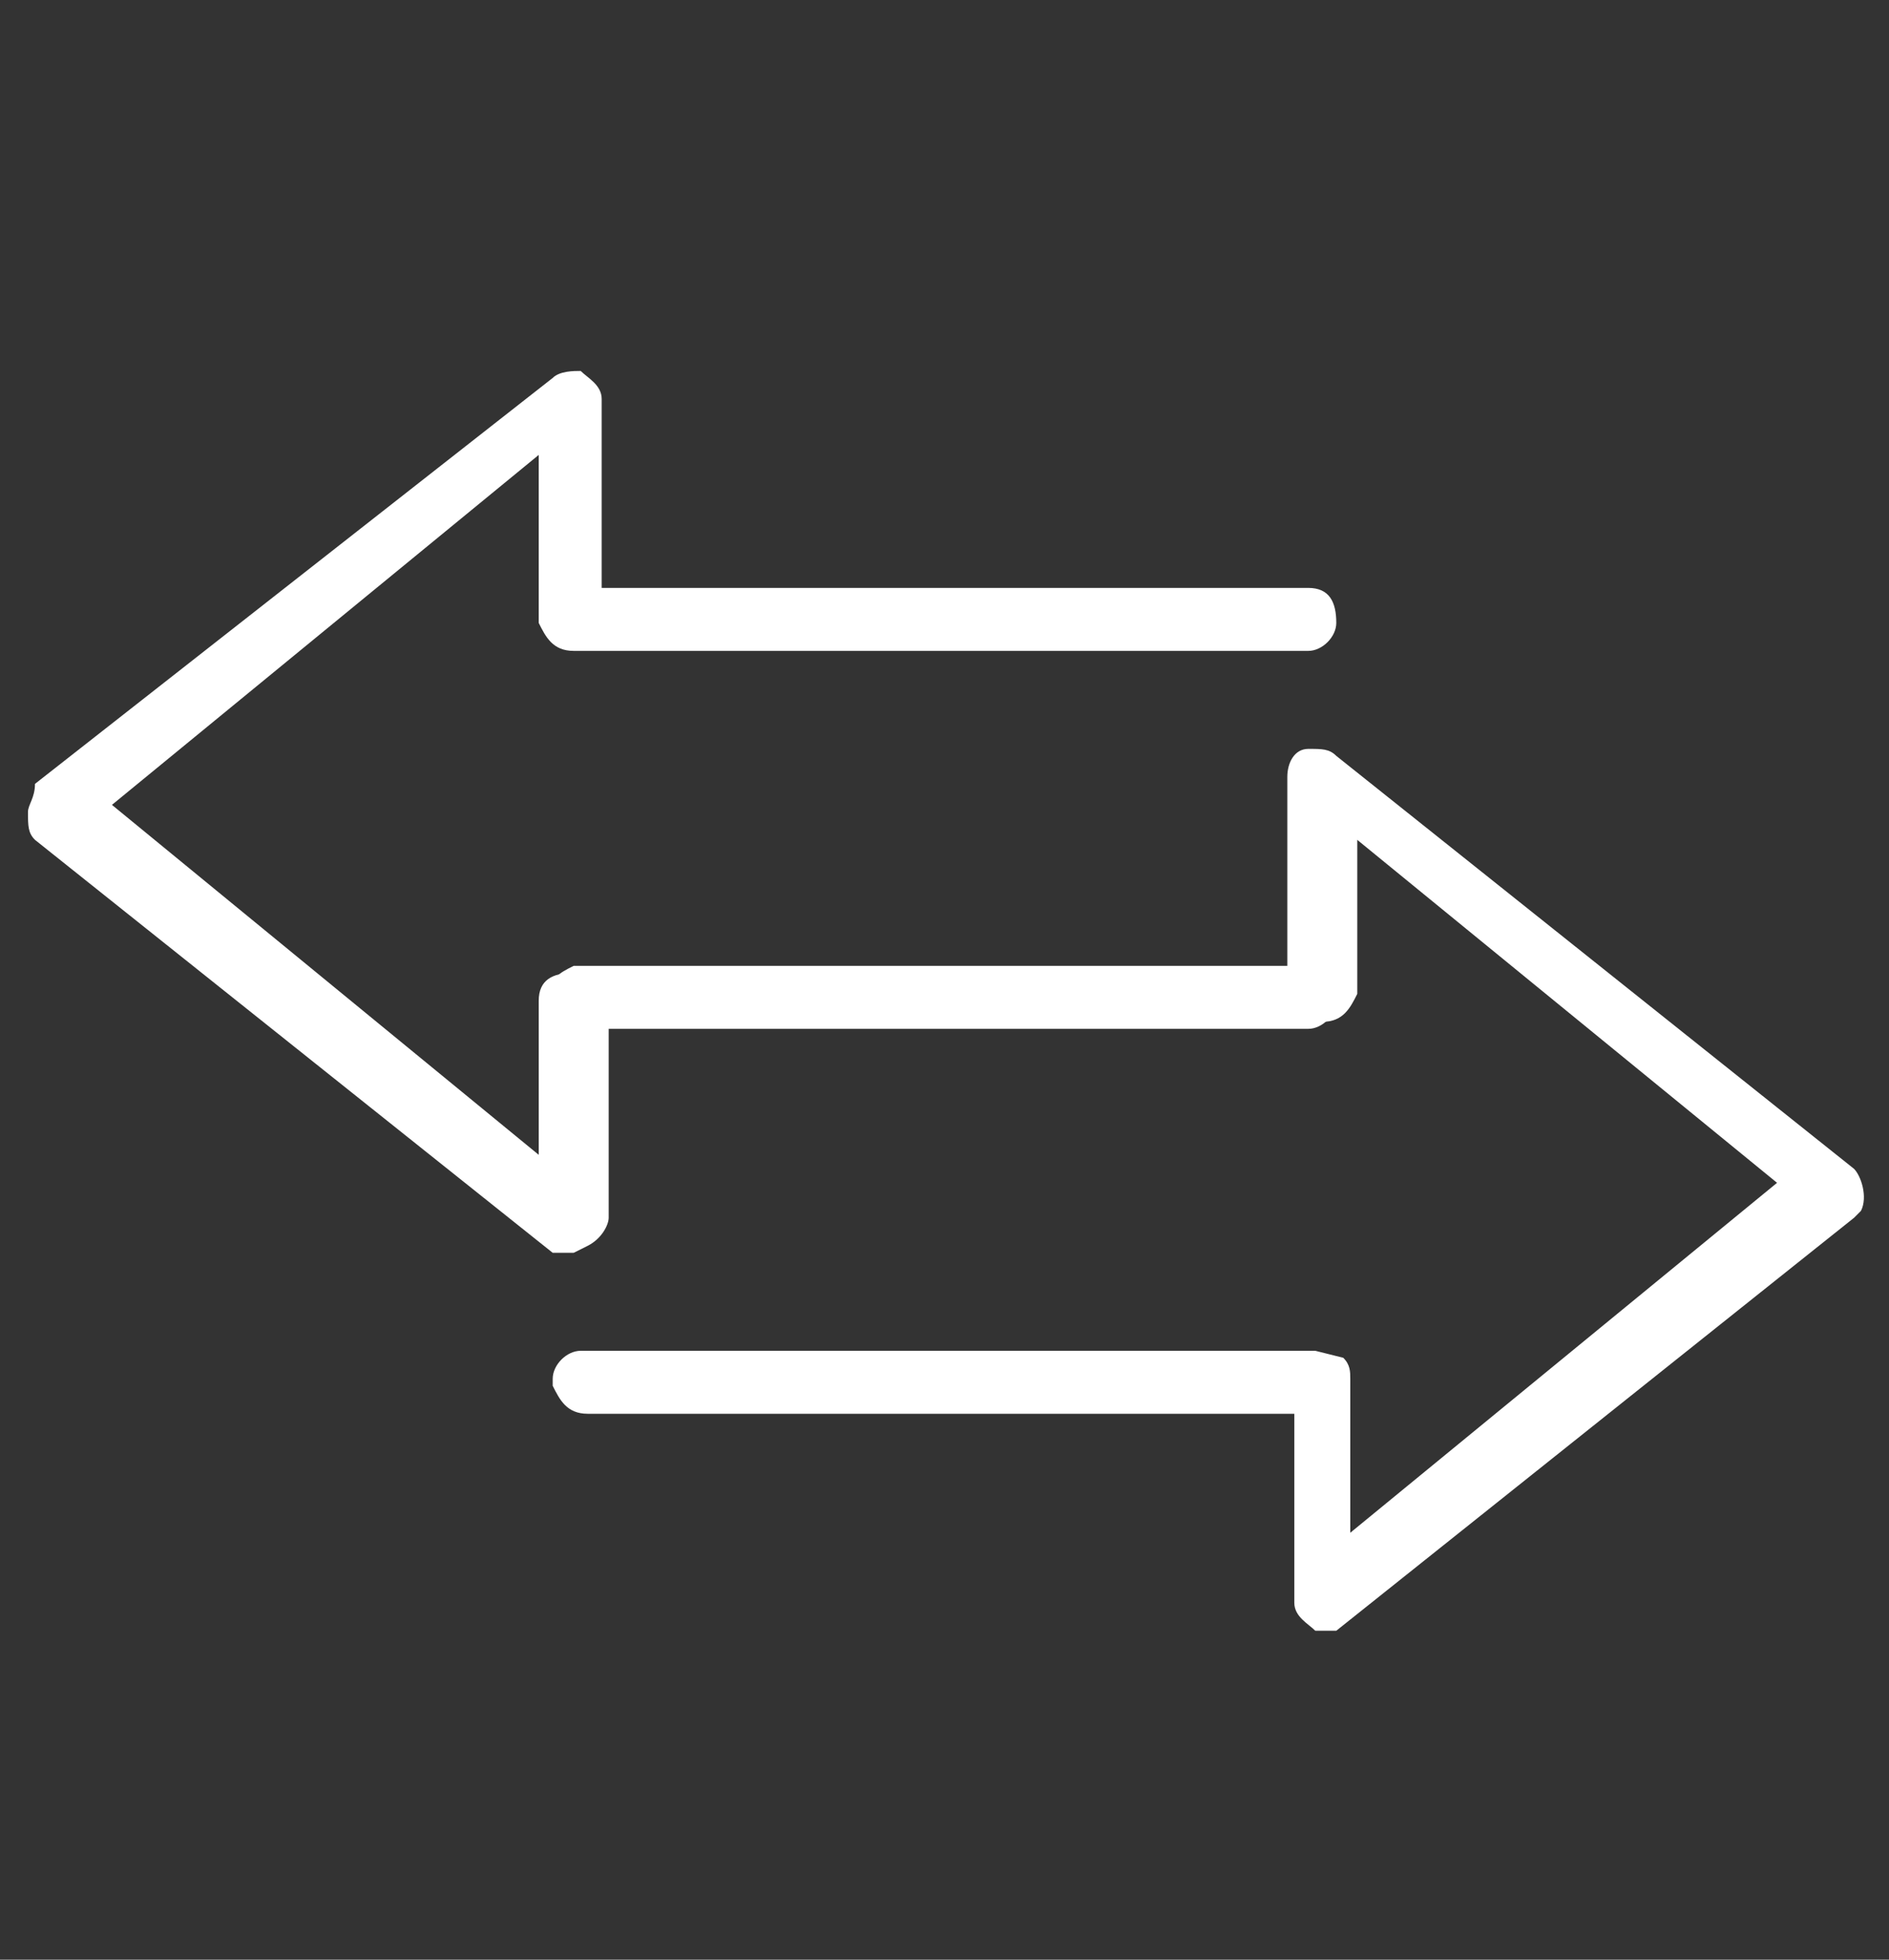 <?xml version="1.0" encoding="utf-8"?>
<svg width="27px" height="28px" viewBox="0 0 27 28" version="1.1" xmlns="http://www.w3.org/2000/svg" xmlns:xlink="http://www.w3.org/1999/xlink">
<rect x="0" y="0" width="27" height="28" fill="#333333" stroke="none"/>
<style type="text/css">
	.st0{fill:#FFFFFF;}
</style>
<g>
	<path class="st0" d="M8.2,17.9H7.9l-7.4-5.9c-0.1-0.1-0.1-0.2-0.1-0.4c0-0.1,0.1-0.2,0.1-0.4l7.4-5.8c0.1-0.1,0.3-0.1,0.4-0.1
		c0.1,0.1,0.3,0.2,0.3,0.4v2.7h10.1c0.3,0,0.4,0.2,0.4,0.5c0,0.2-0.2,0.4-0.4,0.4H8.2c-0.3,0-0.4-0.2-0.5-0.4V6.5l-6.1,5l6.1,5v-2.2
		c0-0.3,0.2-0.4,0.5-0.4h10.5c0.2-0.1,0.4,0.1,0.4,0.3c0,0.1,0,0.1,0,0.1c0,0.2-0.2,0.4-0.4,0.4H8.7v2.7c0,0.1-0.1,0.3-0.3,0.4
		L8.2,17.9z"/>
	<path class="st0" d="M18.9,23.3h-0.1c-0.1-0.1-0.3-0.2-0.3-0.4v-2.7H8.4C8.1,20.2,8,20,7.9,19.8c0-0.1,0-0.1,0-0.1
		c0-0.2,0.2-0.4,0.4-0.4l0,0h10.5l0.4,0.1c0.1,0.1,0.1,0.2,0.1,0.3v2.2l6.1-5L19.4,12v2.2c-0.1,0.2-0.2,0.4-0.5,0.4H8.4
		c-0.2,0-0.4-0.2-0.4-0.4C7.8,14,8,13.9,8.2,13.8c0.1,0,0.1,0,0.1,0h10.1v-2.7c0-0.2,0.1-0.4,0.3-0.4s0.3,0,0.4,0.1l7.4,5.9
		c0.1,0.1,0.2,0.4,0.1,0.6c0,0,0,0-0.1,0.1l-7.4,5.9L18.9,23.3z"/>
</g>
</svg>
